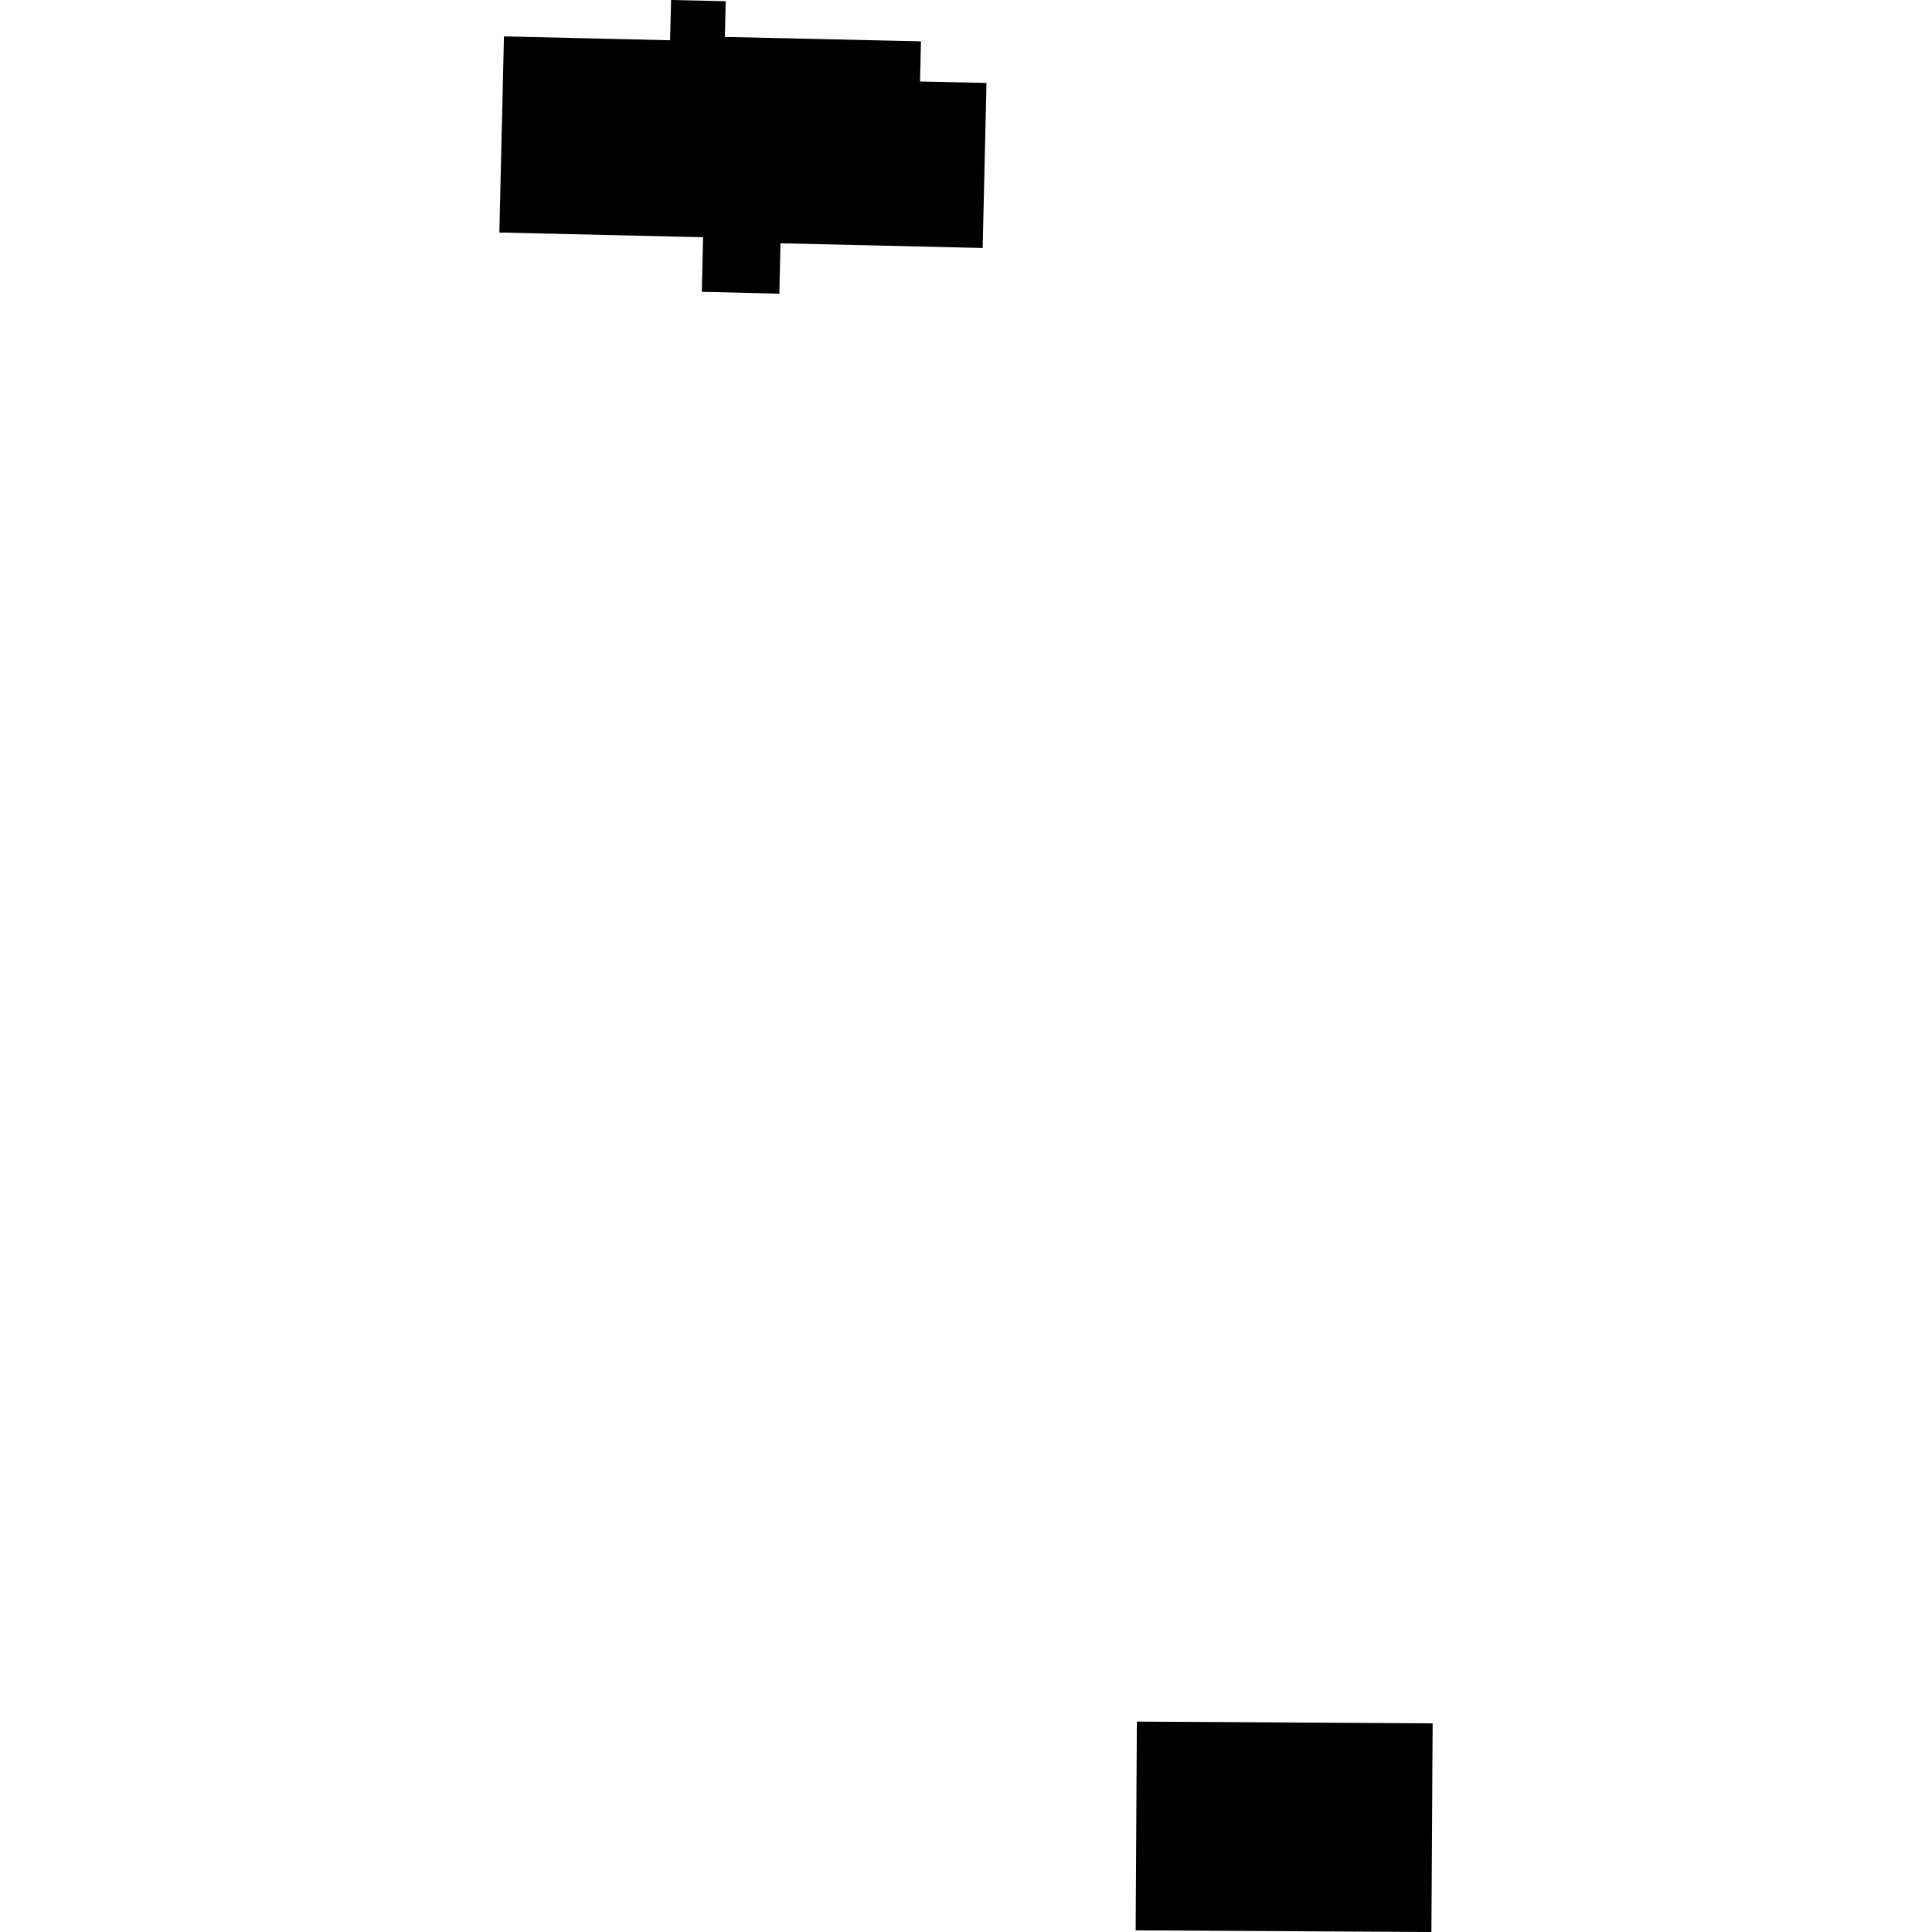 <?xml version="1.0" encoding="utf-8" standalone="no"?>
<!DOCTYPE svg PUBLIC "-//W3C//DTD SVG 1.1//EN"
  "http://www.w3.org/Graphics/SVG/1.1/DTD/svg11.dtd">
<!-- Created with matplotlib (https://matplotlib.org/) -->
<svg height="288pt" version="1.1" viewBox="0 0 288 288" width="288pt" xmlns="http://www.w3.org/2000/svg" xmlns:xlink="http://www.w3.org/1999/xlink">
 <defs>
  <style type="text/css">
*{stroke-linecap:butt;stroke-linejoin:round;}
  </style>
 </defs>
 <g id="figure_1">
  <g id="patch_1">
   <path d="M 0 288 
L 288 288 
L 288 0 
L 0 0 
z
" style="fill:none;opacity:0;"/>
  </g>
  <g id="axes_1">
   <g id="PatchCollection_1">
    <path clip-path="url(#p09943de734)" d="M 75.123 5.423 
L 99.886 6.002 
L 100.035 -0 
L 108.179 0.181 
L 108.054 5.502 
L 137.285 6.163 
L 137.148 12.147 
L 147.055 12.368 
L 146.483 36.966 
L 116.348 36.266 
L 116.174 43.779 
L 104.617 43.5 
L 104.804 35.361 
L 74.439 34.661 
L 75.123 5.423 
"/>
    <path clip-path="url(#p09943de734)" d="M 169.472 256.636 
L 213.561 256.901 
L 213.378 288 
L 169.289 287.754 
L 169.472 256.636 
"/>
   </g>
  </g>
 </g>
 <defs>
  <clipPath id="p09943de734">
   <rect height="288" width="139.121" x="74.439" y="0"/>
  </clipPath>
 </defs>
</svg>
